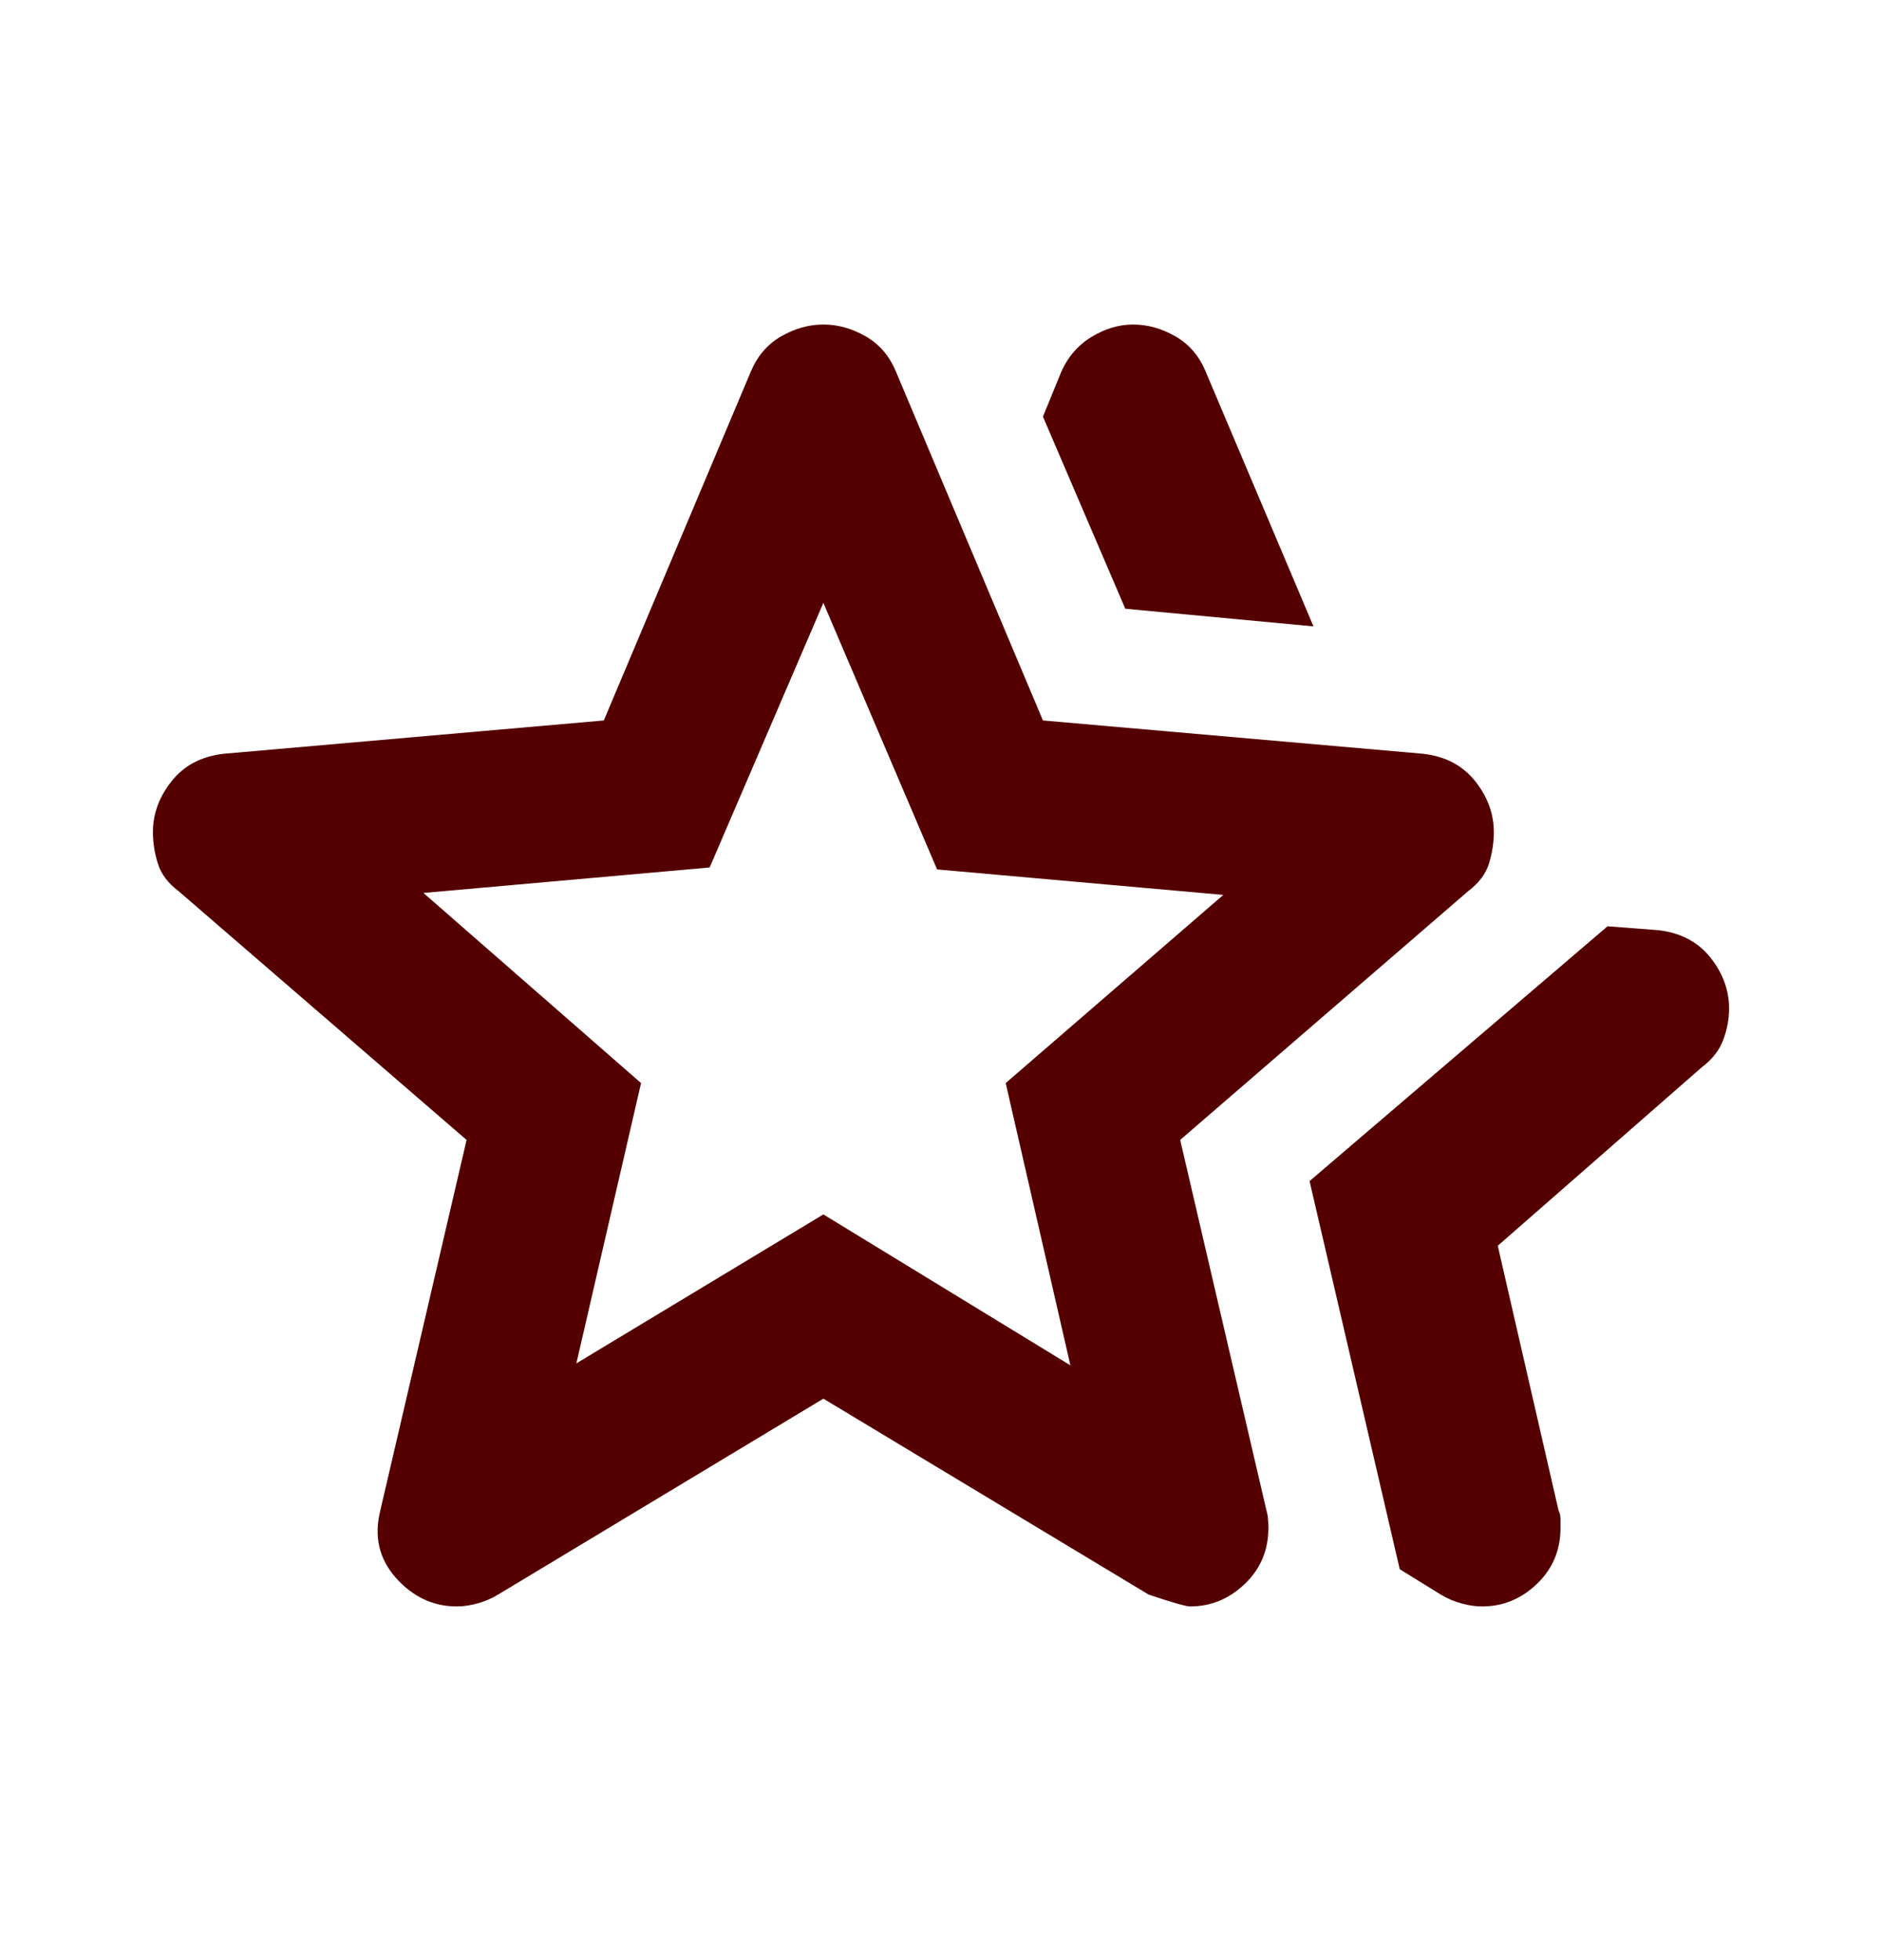 <svg width="24" height="25" viewBox="0 0 24 25" fill="none" xmlns="http://www.w3.org/2000/svg">
<path d="M16.7 15.064L20.5 11.814L21.15 11.864C21.433 11.897 21.654 12.014 21.813 12.214C21.971 12.414 22.05 12.63 22.05 12.864C22.05 12.997 22.025 13.13 21.975 13.264C21.925 13.397 21.834 13.514 21.7 13.614L19.1 15.889L19.875 19.264C19.892 19.297 19.9 19.334 19.9 19.376V19.489C19.9 19.772 19.8 20.009 19.6 20.201C19.4 20.393 19.167 20.489 18.9 20.489C18.817 20.489 18.729 20.476 18.638 20.451C18.546 20.426 18.459 20.389 18.375 20.339L17.85 20.014L16.7 15.064ZM14.35 7.764L13.3 5.314L13.525 4.764C13.608 4.564 13.738 4.41 13.913 4.301C14.088 4.193 14.267 4.139 14.45 4.139C14.633 4.139 14.813 4.189 14.988 4.289C15.163 4.389 15.292 4.539 15.375 4.739L16.75 7.989L14.35 7.764ZM7.35 17.389L10.5 15.489L13.65 17.414L12.825 13.814L15.6 11.414L11.95 11.089L10.5 7.689L9.05 11.064L5.4 11.389L8.175 13.814L7.35 17.389ZM4.85 19.264L5.95 14.539L2.275 11.364C2.142 11.264 2.054 11.147 2.013 11.014C1.971 10.88 1.95 10.747 1.95 10.614C1.95 10.38 2.029 10.164 2.188 9.964C2.346 9.764 2.567 9.647 2.85 9.614L7.7 9.189L9.575 4.739C9.659 4.539 9.788 4.389 9.963 4.289C10.138 4.189 10.317 4.139 10.5 4.139C10.684 4.139 10.863 4.189 11.038 4.289C11.213 4.389 11.342 4.539 11.425 4.739L13.3 9.189L18.15 9.614C18.433 9.647 18.654 9.764 18.813 9.964C18.971 10.164 19.05 10.38 19.05 10.614C19.05 10.747 19.029 10.88 18.988 11.014C18.946 11.147 18.858 11.264 18.725 11.364L15.05 14.539L16.15 19.264C16.167 19.314 16.175 19.389 16.175 19.489C16.175 19.772 16.075 20.009 15.875 20.201C15.675 20.393 15.442 20.489 15.175 20.489C15.125 20.489 14.95 20.439 14.65 20.339L10.5 17.839L6.35 20.339C6.267 20.389 6.179 20.426 6.088 20.451C5.996 20.476 5.909 20.489 5.825 20.489C5.525 20.489 5.267 20.368 5.05 20.126C4.834 19.884 4.767 19.597 4.85 19.264Z" fill="#550000"/>
</svg>
